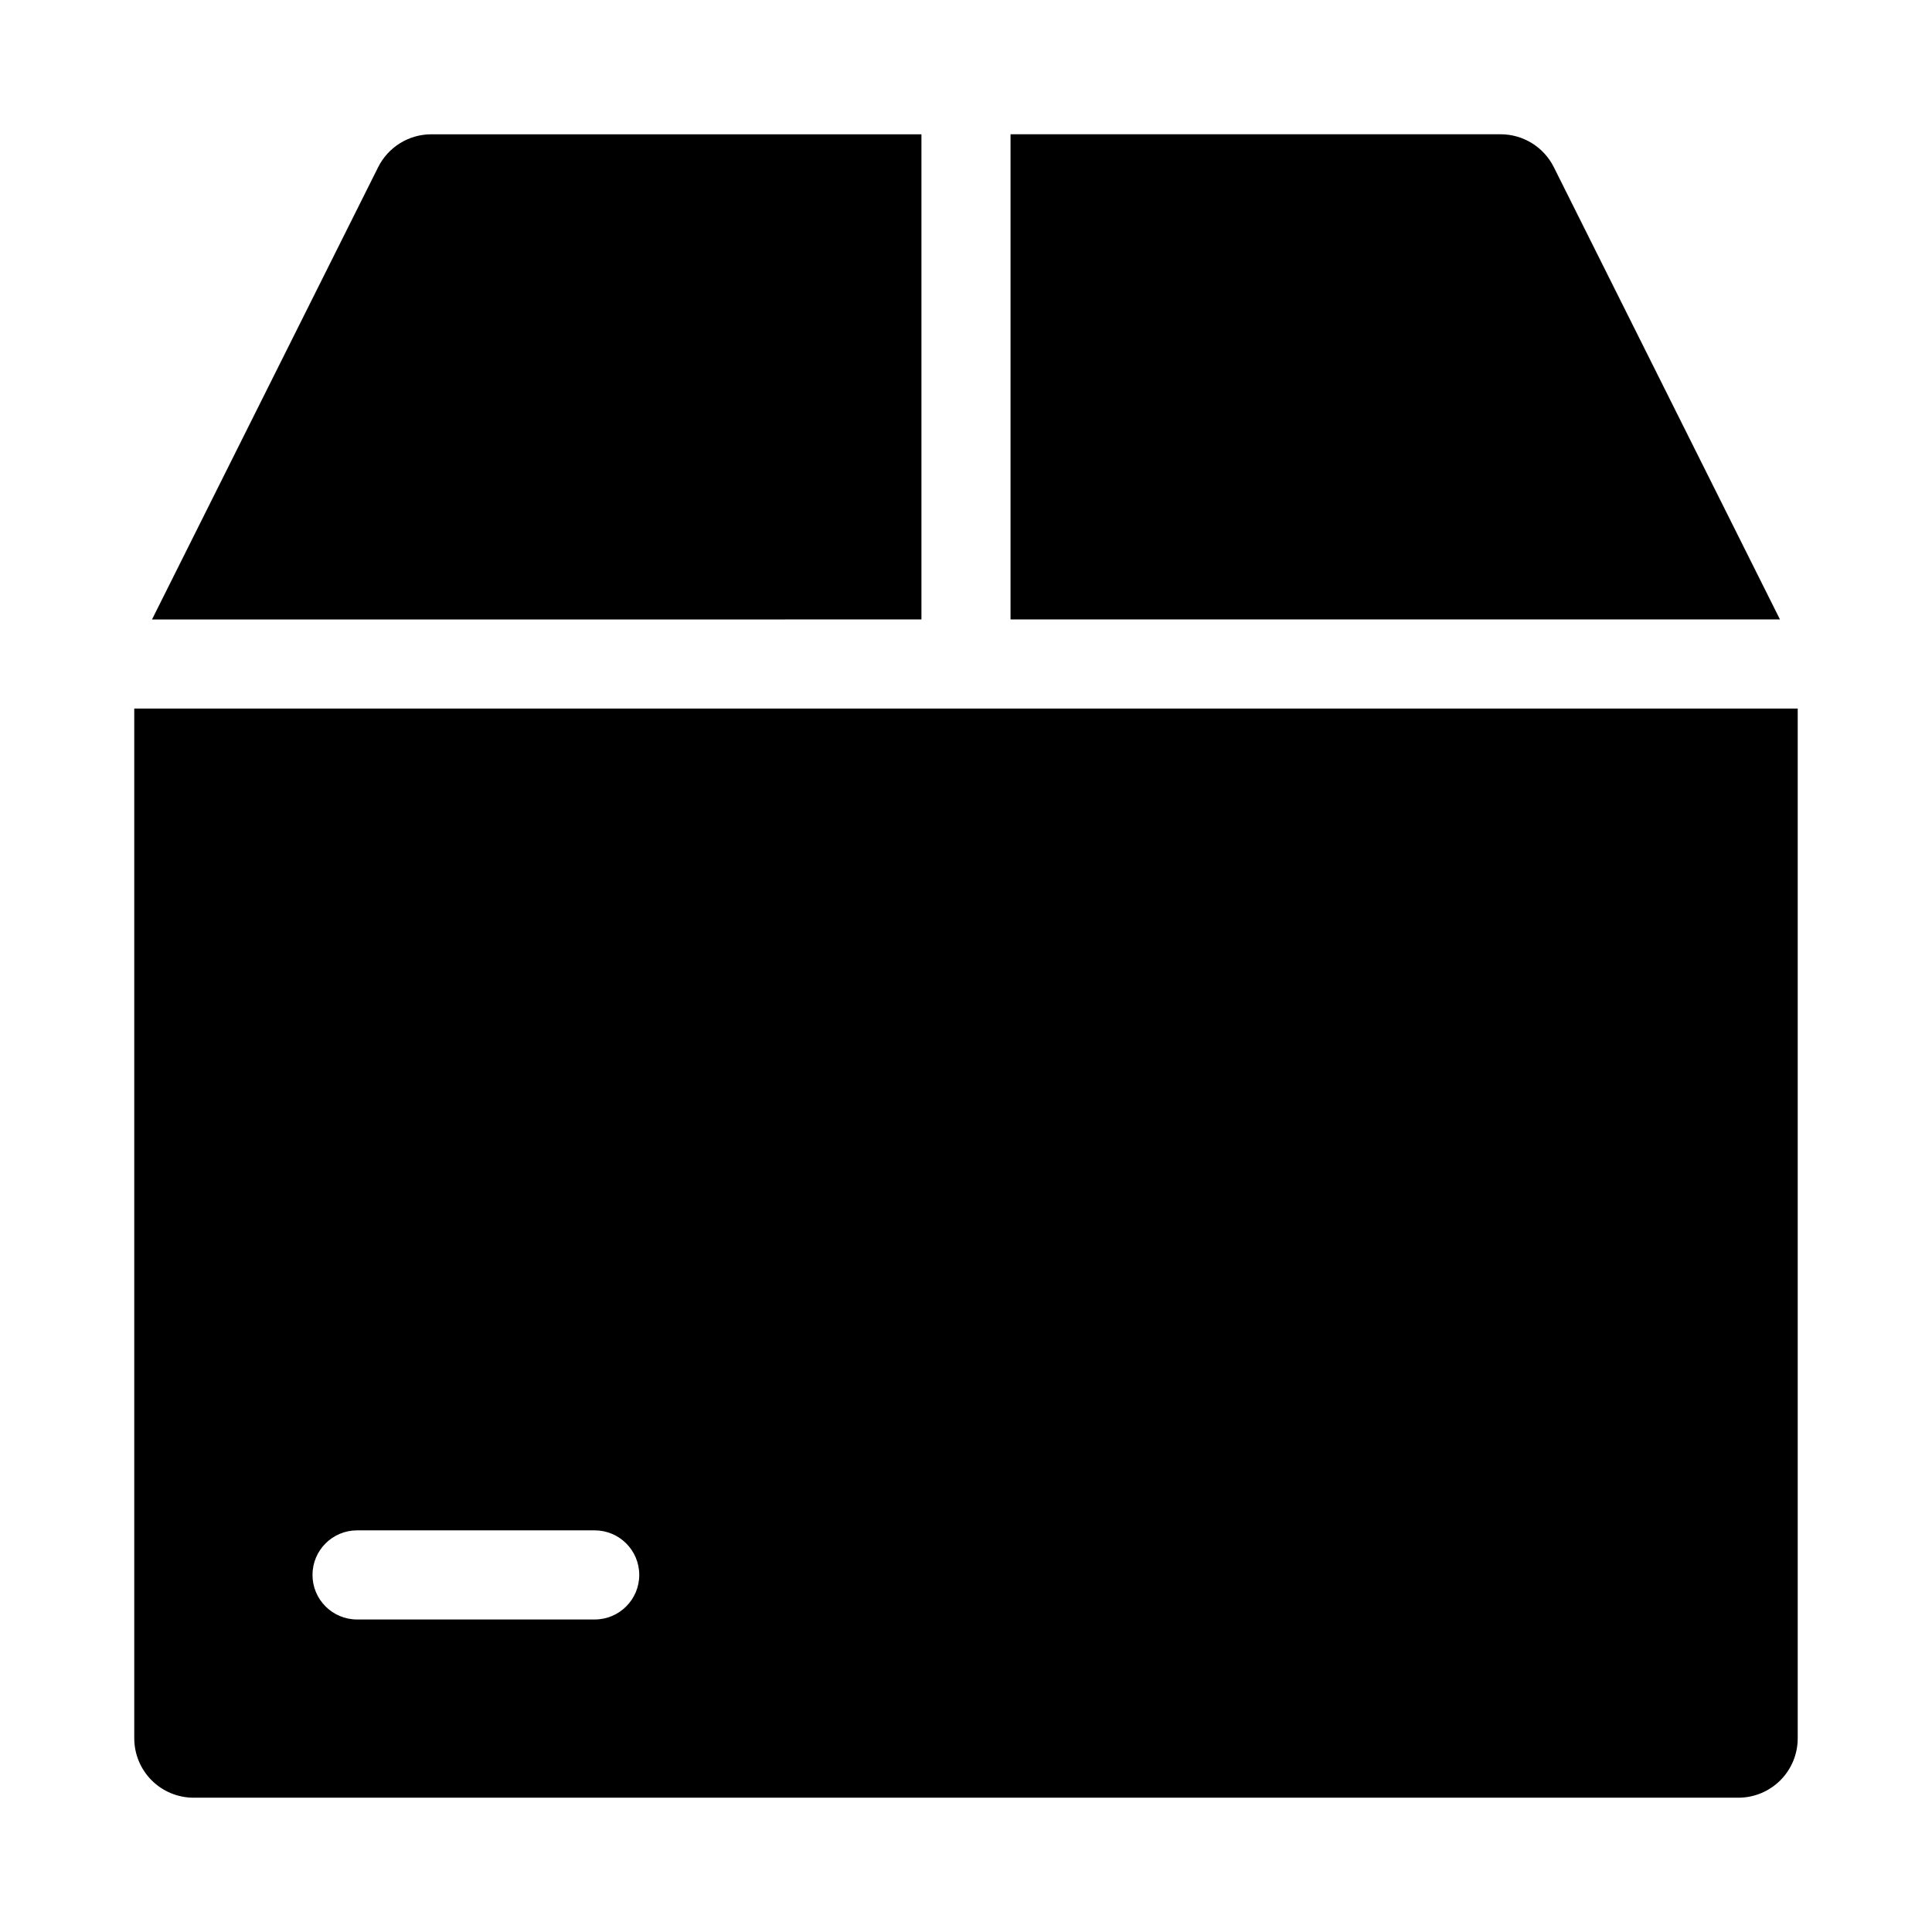 <?xml version="1.0" encoding="UTF-8"?>
<!-- Uploaded to: SVG Repo, www.svgrepo.com, Generator: SVG Repo Mixer Tools -->
<svg fill="#000000" width="800px" height="800px" version="1.1" viewBox="144 144 512 512" xmlns="http://www.w3.org/2000/svg">
 <g>
  <path d="m411.8 308.16h203.91l-59.938-119.87c-1.309-2.617-3.316-4.816-5.805-6.352-2.488-1.539-5.356-2.352-8.277-2.352h-129.89z"/>
  <path d="m179.58 331.77v272.9c0 4.176 1.66 8.18 4.609 11.133 2.953 2.953 6.957 4.609 11.133 4.609h409.35c4.176 0 8.18-1.656 11.133-4.609 2.953-2.953 4.609-6.957 4.609-11.133v-272.9zm122.02 241.41h-62.977c-6.519 0-11.809-5.289-11.809-11.809s5.289-11.809 11.809-11.809h62.977c6.523 0 11.809 5.289 11.809 11.809s-5.285 11.809-11.809 11.809z"/>
  <path d="m388.19 308.16v-128.57h-129.89c-2.922 0-5.789 0.812-8.277 2.352-2.484 1.535-4.496 3.734-5.805 6.352l-59.938 119.87z"/>
 </g>
</svg>